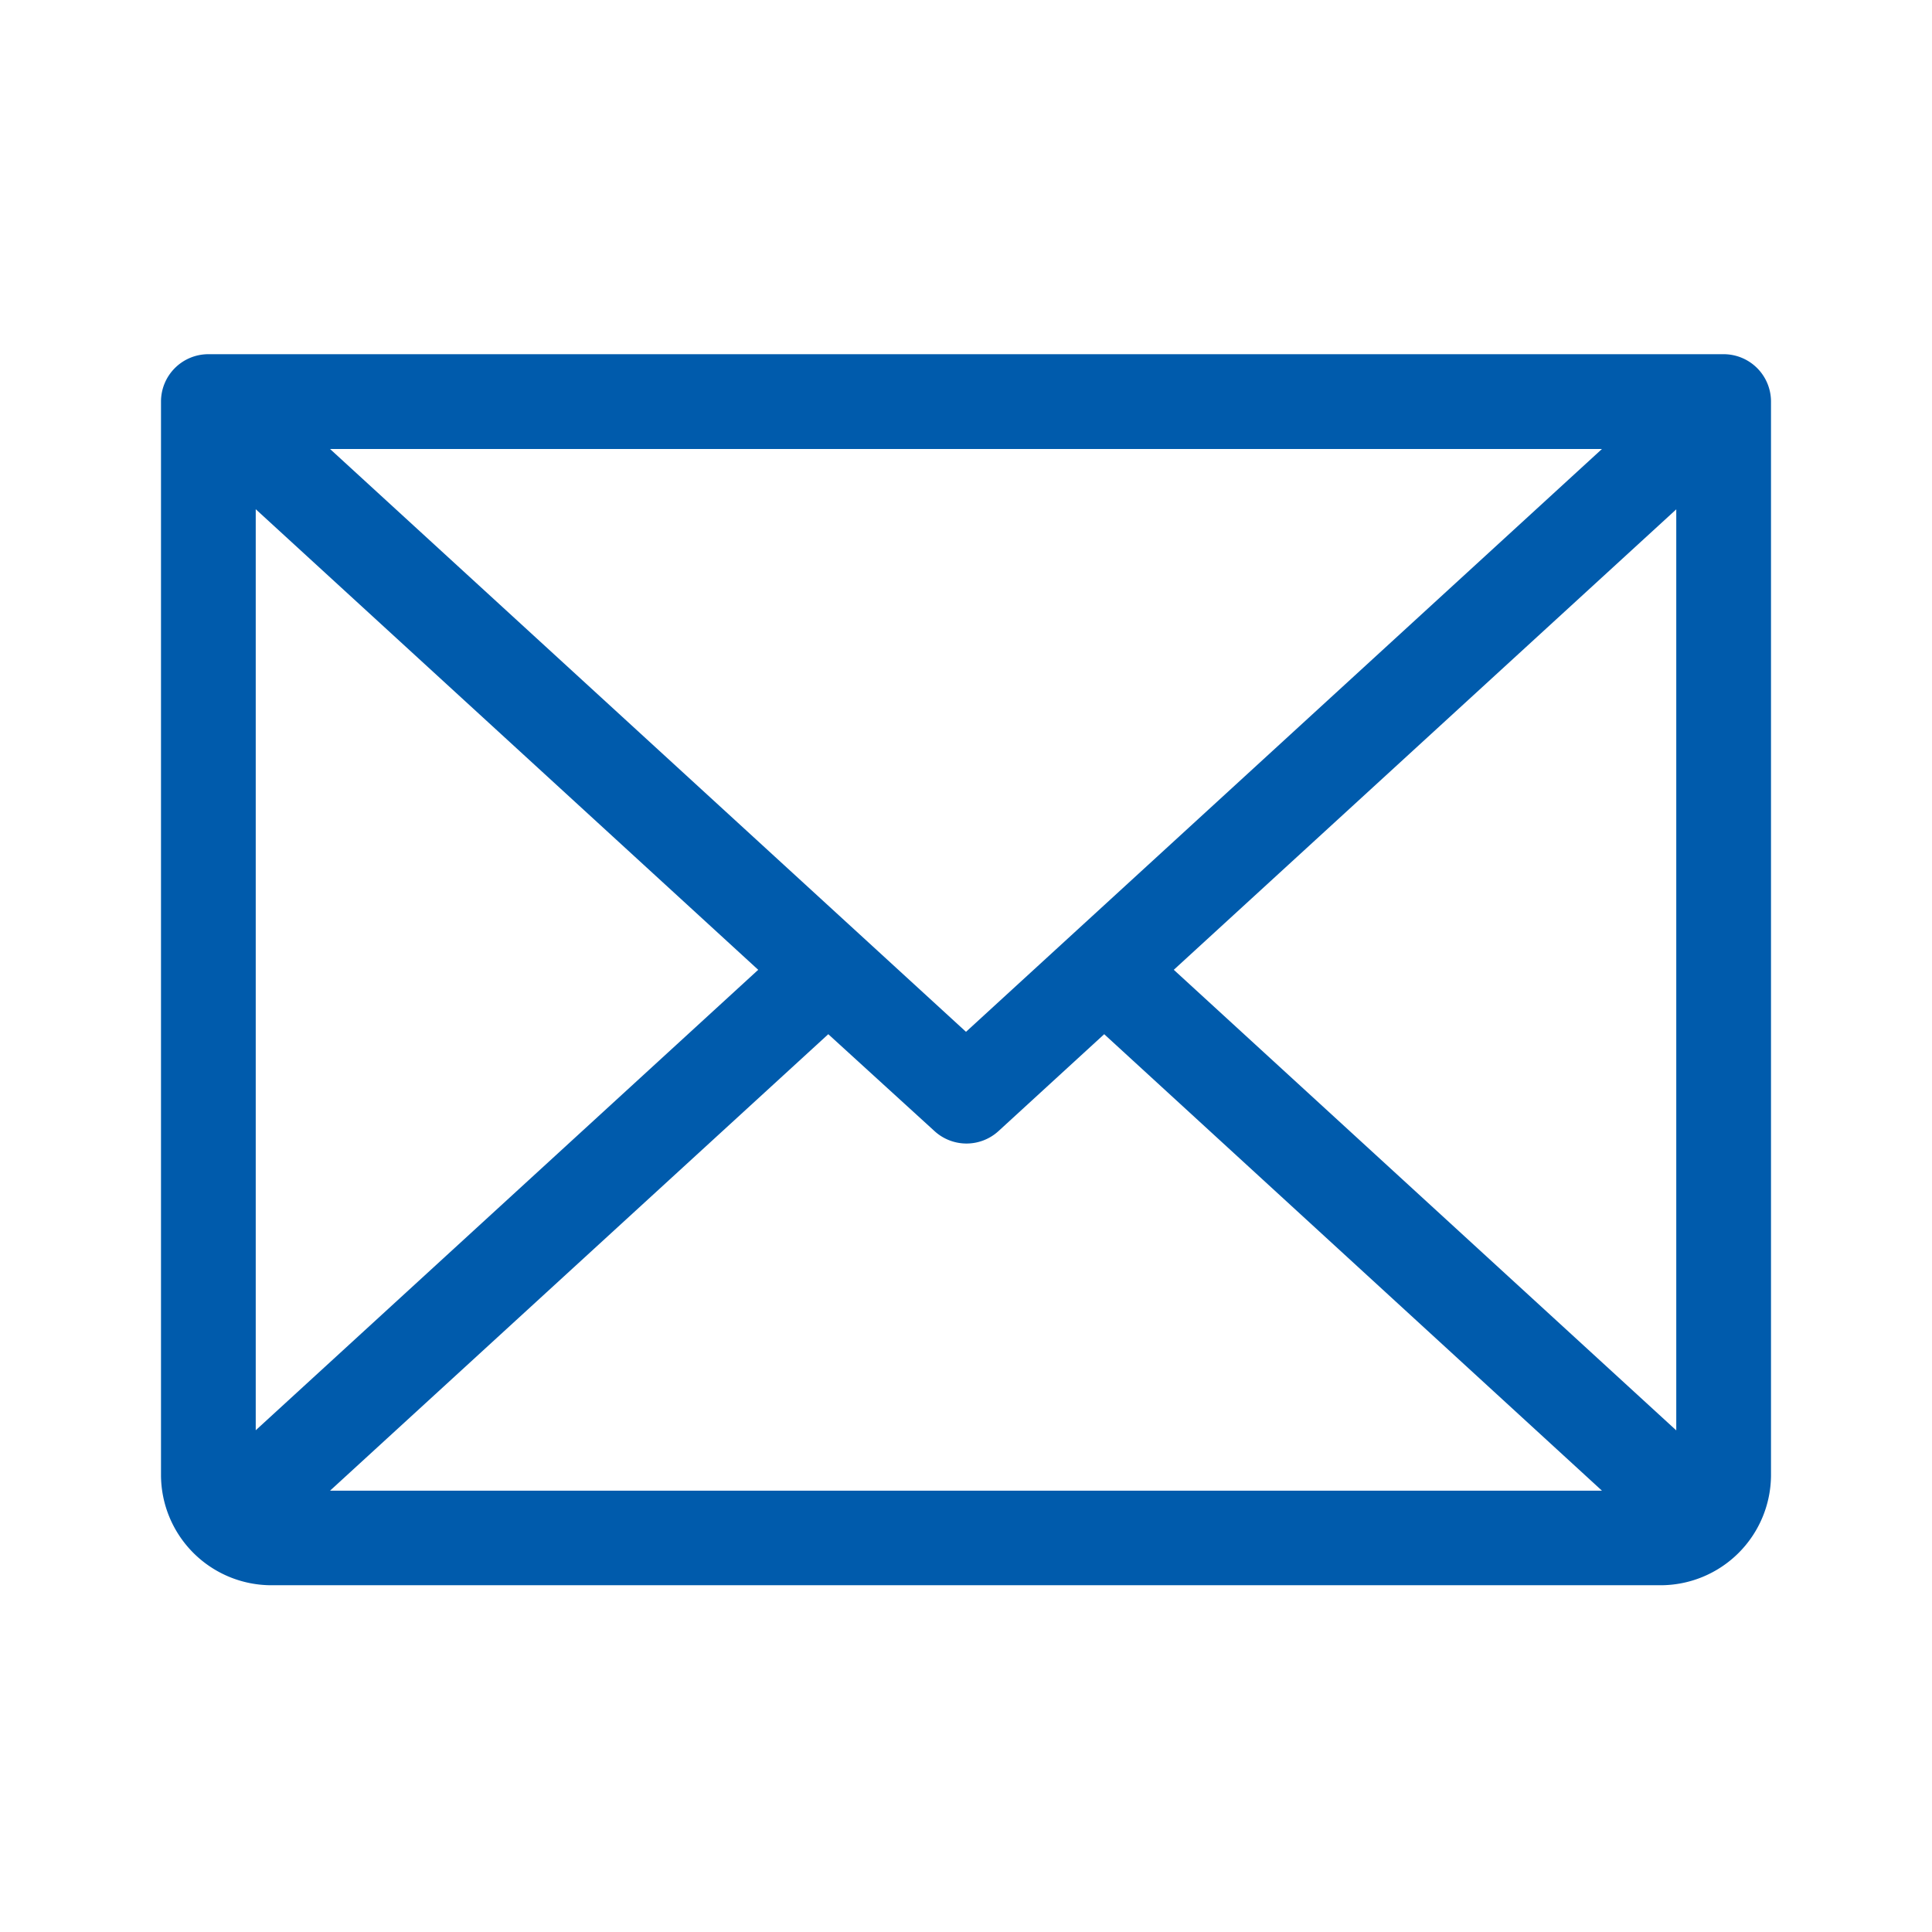 <svg xmlns="http://www.w3.org/2000/svg" width="60" height="60" viewBox="0 0 60 60">
  <g id="icon02" transform="translate(-759 -3360)">
    <rect id="長方形_140618" data-name="長方形 140618" width="60" height="60" transform="translate(759 3360)" fill="none"/>
    <path id="パス_7028" data-name="パス 7028" d="M74.529,50H27.471A1.471,1.471,0,0,0,26,51.471V84.8a3.431,3.431,0,0,0,3.431,3.431H72.569A3.431,3.431,0,0,0,76,84.8V51.471A1.471,1.471,0,0,0,74.529,50ZM51,71.044l-19.75-18.1h39.5Zm-6.453-1.926-15.605,14.3V54.814Zm2.176,2,3.3,3.01a1.471,1.471,0,0,0,1.985,0l3.284-3.01L70.75,85.294h-39.5Zm10.73-2,15.605-14.3V83.422Z" transform="translate(738 3321)" fill="#005bac"/>
  </g>
</svg>
